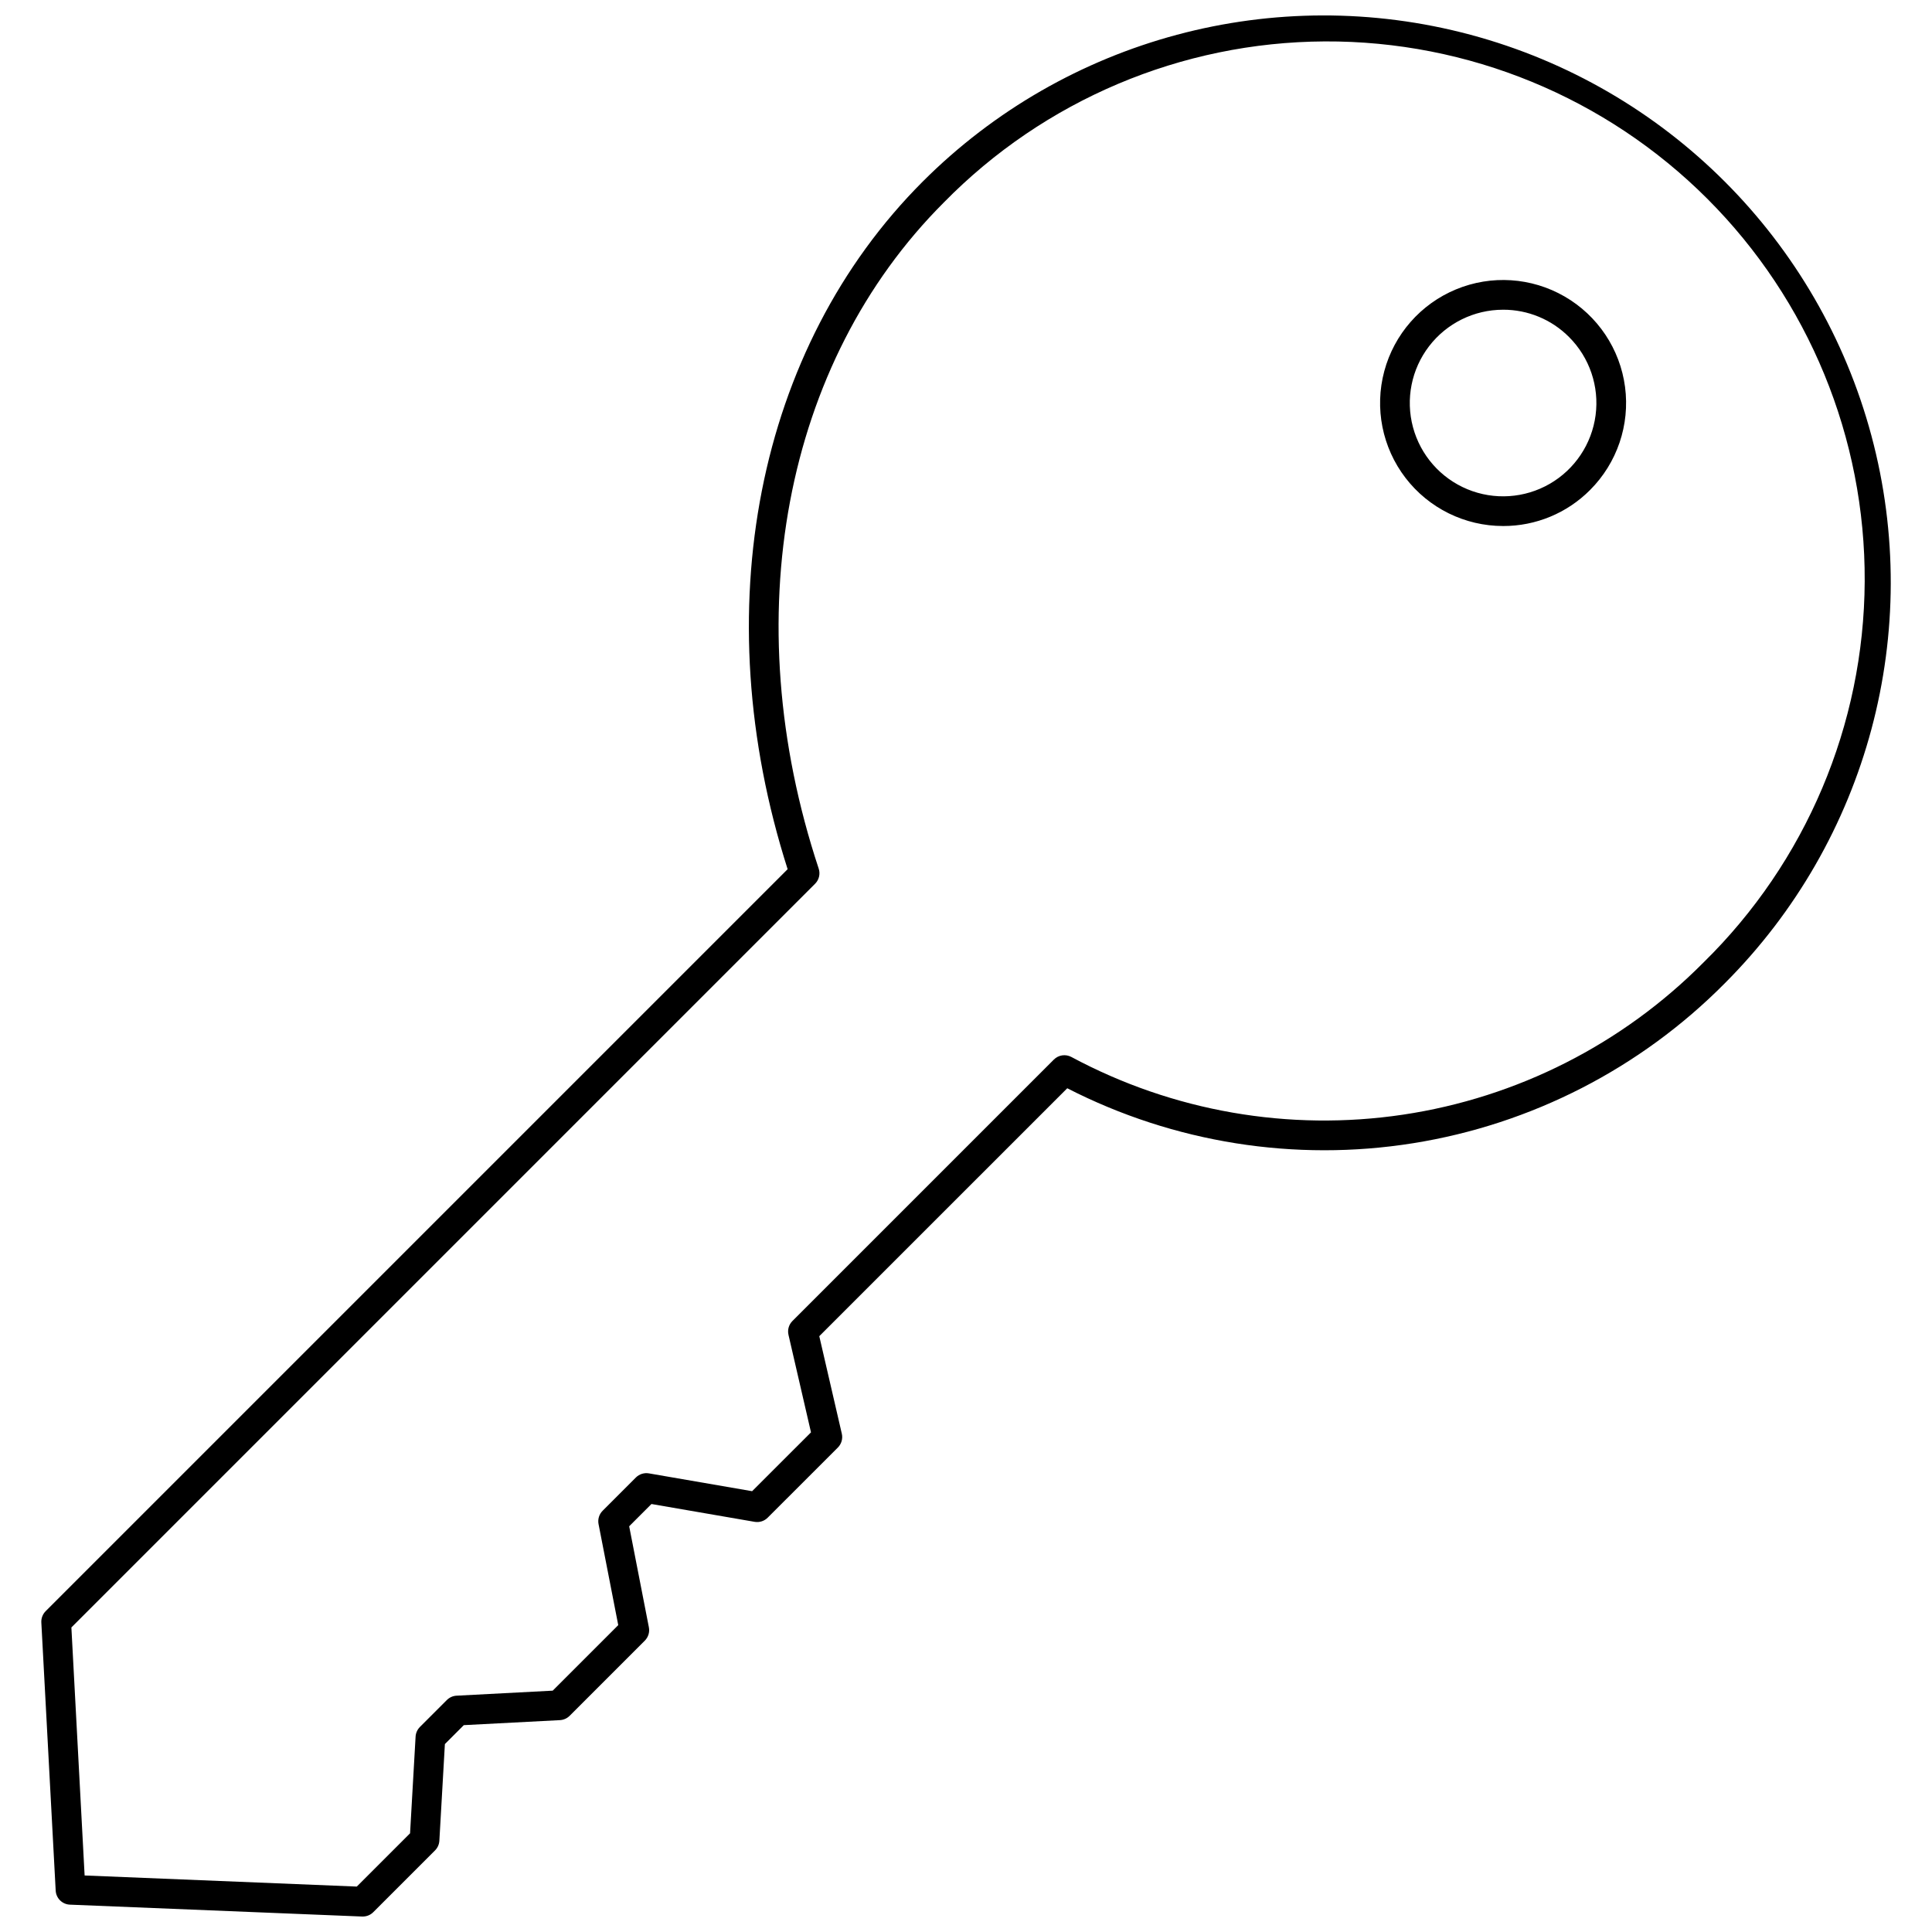 <?xml version="1.0" encoding="UTF-8"?>
<!-- Uploaded to: ICON Repo, www.iconrepo.com, Generator: ICON Repo Mixer Tools -->
<svg width="800px" height="800px" version="1.1" viewBox="144 144 512 512" xmlns="http://www.w3.org/2000/svg">
 <defs>
  <clipPath id="a">
   <path d="m154 148.09h492v503.81h-492z"/>
  </clipPath>
 </defs>
 <g clip-path="url(#a)">
  <path d="m240.12 651.9h-0.16l-77.434-3.148c-2.027-0.082-3.66-1.691-3.769-3.719l-3.805-71.066c-0.055-1.113 0.363-2.203 1.148-2.992l196.63-196.63c-21.891-68.527-8.266-138.15 35.816-182.24 37.961-37.961 93.293-52.785 145.15-38.891 51.855 13.895 92.355 54.398 106.25 106.25 13.895 51.855-0.93 107.19-38.891 145.15-22.332 22.523-51.25 37.355-82.574 42.352-31.32 4.996-63.422-0.105-91.648-14.566l-65.715 65.703 5.973 25.848c0.305 1.32-0.094 2.707-1.055 3.668l-18.594 18.586c-0.902 0.902-2.188 1.312-3.449 1.098l-27.352-4.723-5.902 5.902 5.219 26.766c0.254 1.285-0.152 2.613-1.078 3.543l-19.918 19.918v-0.004c-0.688 0.688-1.605 1.098-2.578 1.148l-25.473 1.328-5.012 5.016-1.465 25.625v-0.004c-0.055 0.965-0.461 1.875-1.145 2.559l-16.398 16.398c-0.738 0.727-1.734 1.129-2.769 1.125zm-73.695-10.879 72.129 2.941 14.117-14.117 1.465-25.621c0.059-0.965 0.465-1.875 1.145-2.562l7.144-7.141c0.688-0.688 1.605-1.098 2.578-1.148l25.473-1.332 17.367-17.367-5.219-26.766v0.004c-0.254-1.285 0.152-2.613 1.078-3.543l8.812-8.816c0.906-0.902 2.191-1.312 3.453-1.094l27.352 4.723 15.605-15.594-5.969-25.848h0.004c-0.309-1.324 0.09-2.711 1.051-3.668l69.273-69.273c1.223-1.227 3.102-1.508 4.633-0.695 26.895 14.441 57.738 19.805 87.934 15.289 30.191-4.516 58.117-18.664 79.613-40.344 27.141-26.609 42.516-62.965 42.703-100.98 0.188-38.008-14.828-74.512-41.703-101.39-26.879-26.875-63.383-41.891-101.39-41.703-38.008 0.188-74.363 15.566-100.97 42.707-42.445 42.438-55.148 110.07-33.141 176.5 0.469 1.41 0.102 2.969-0.953 4.019l-197.09 197.09zm431.83-239.19m-55.918-118.43c-10.133 0-19.691-4.711-25.863-12.754-6.168-8.039-8.25-18.492-5.625-28.281 2.621-9.789 9.648-17.801 19.012-21.68s19.996-3.184 28.773 1.887c8.777 5.066 14.699 13.926 16.02 23.973 1.324 10.047-2.102 20.141-9.266 27.305-6.098 6.137-14.398 9.574-23.051 9.551zm0-57.32c-7.688 0-14.938 3.574-19.617 9.672-4.68 6.098-6.258 14.023-4.269 21.449s7.316 13.504 14.418 16.449c7.102 2.941 15.168 2.414 21.828-1.43 6.656-3.844 11.148-10.566 12.152-18.188 1.004-7.621-1.594-15.273-7.031-20.711-4.625-4.652-10.918-7.258-17.48-7.242z"/>
 </g>
</svg>